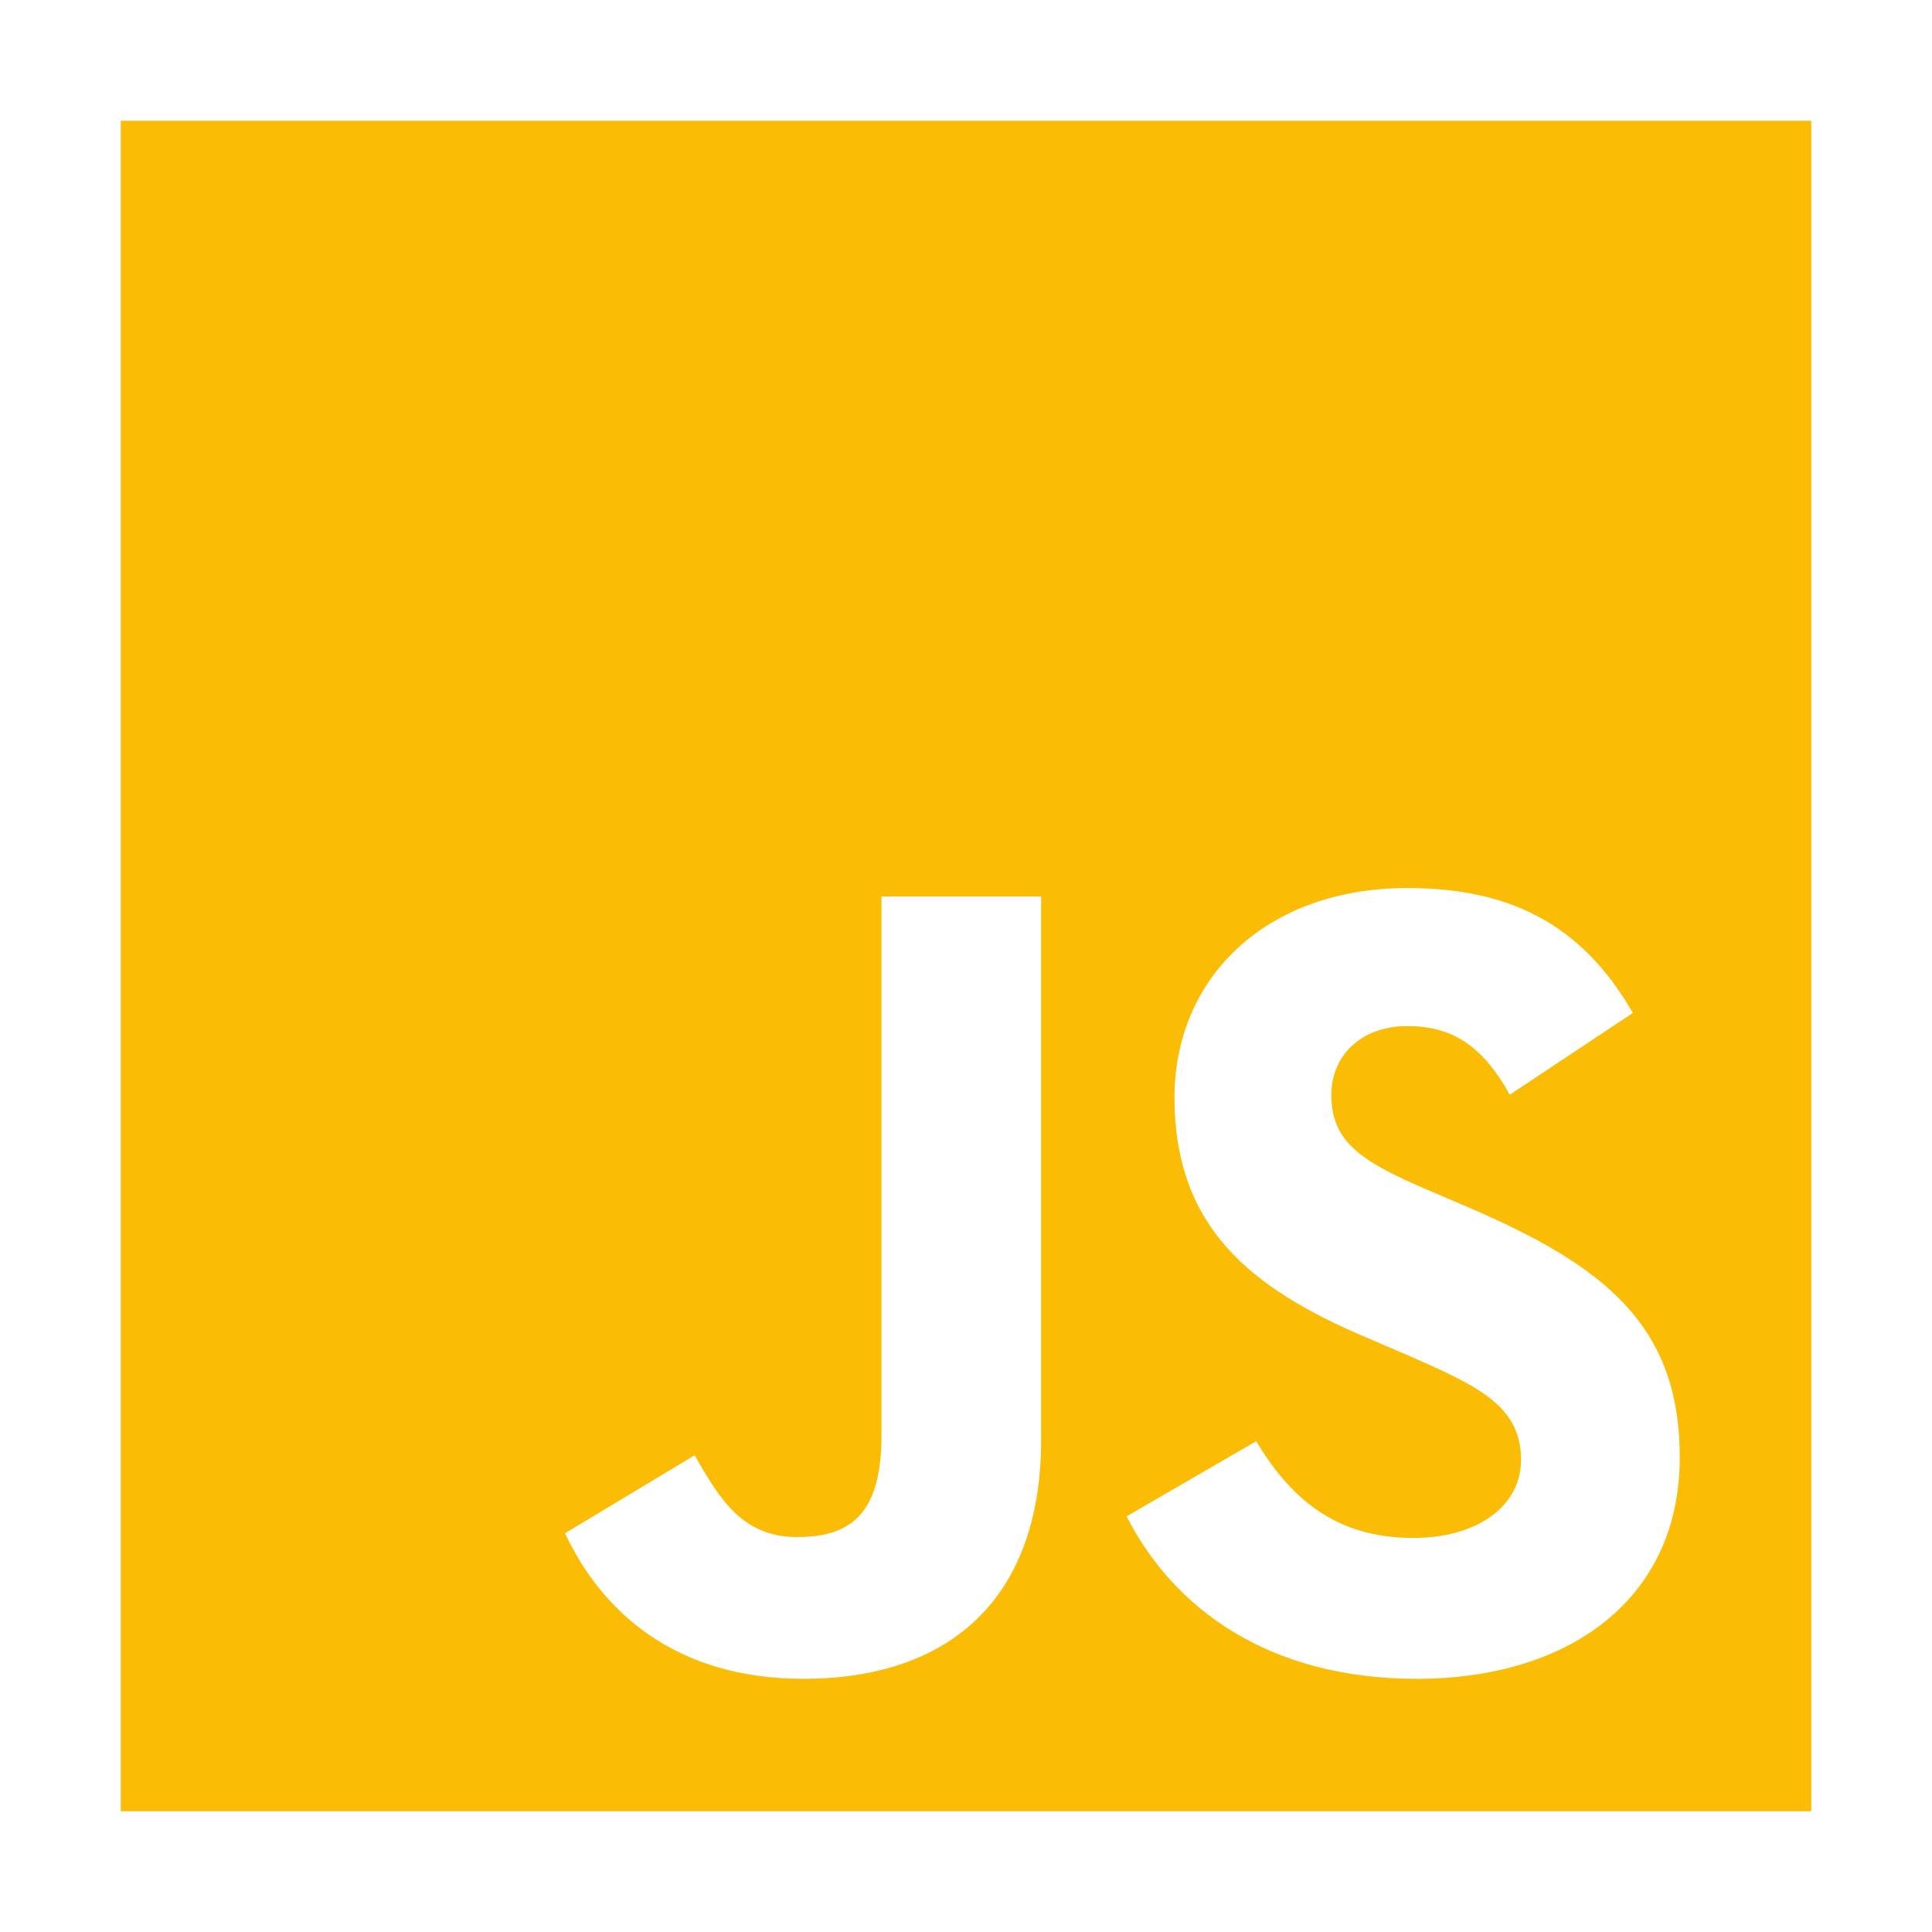 <svg xmlns:xlink="http://www.w3.org/1999/xlink" xmlns="http://www.w3.org/2000/svg" viewBox="0 0 48 48" width="48"  height="48" ><path fill="#FBBC05" d="M0,0 L42,0 L42,42 L0,42 L0,0 Z M11.037,35.093 C11.97,37.077 13.813,38.71 16.963,38.71 C20.463,38.71 22.867,36.843 22.867,32.76 L22.867,19.273 L18.9,19.273 L18.9,32.667 C18.9,34.673 18.083,35.187 16.8,35.187 C15.447,35.187 14.887,34.253 14.257,33.157 L11.037,35.093 Z M24.99,34.673 C26.157,36.96 28.513,38.71 32.2,38.71 C35.933,38.71 38.733,36.773 38.733,33.203 C38.733,29.913 36.843,28.443 33.483,26.997 L32.503,26.577 C30.8,25.853 30.077,25.363 30.077,24.197 C30.077,23.24 30.8,22.493 31.967,22.493 C33.087,22.493 33.833,22.983 34.51,24.197 L37.567,22.167 C36.283,19.927 34.463,19.063 31.967,19.063 C28.443,19.063 26.18,21.303 26.18,24.267 C26.18,27.487 28.07,29.003 30.917,30.217 L31.897,30.637 C33.717,31.43 34.79,31.92 34.79,33.273 C34.79,34.393 33.74,35.21 32.107,35.21 C30.17,35.21 29.05,34.207 28.21,32.807 L24.99,34.673 Z" transform="translate(3 3)" class="colorffca28 svgShape"></path></svg>